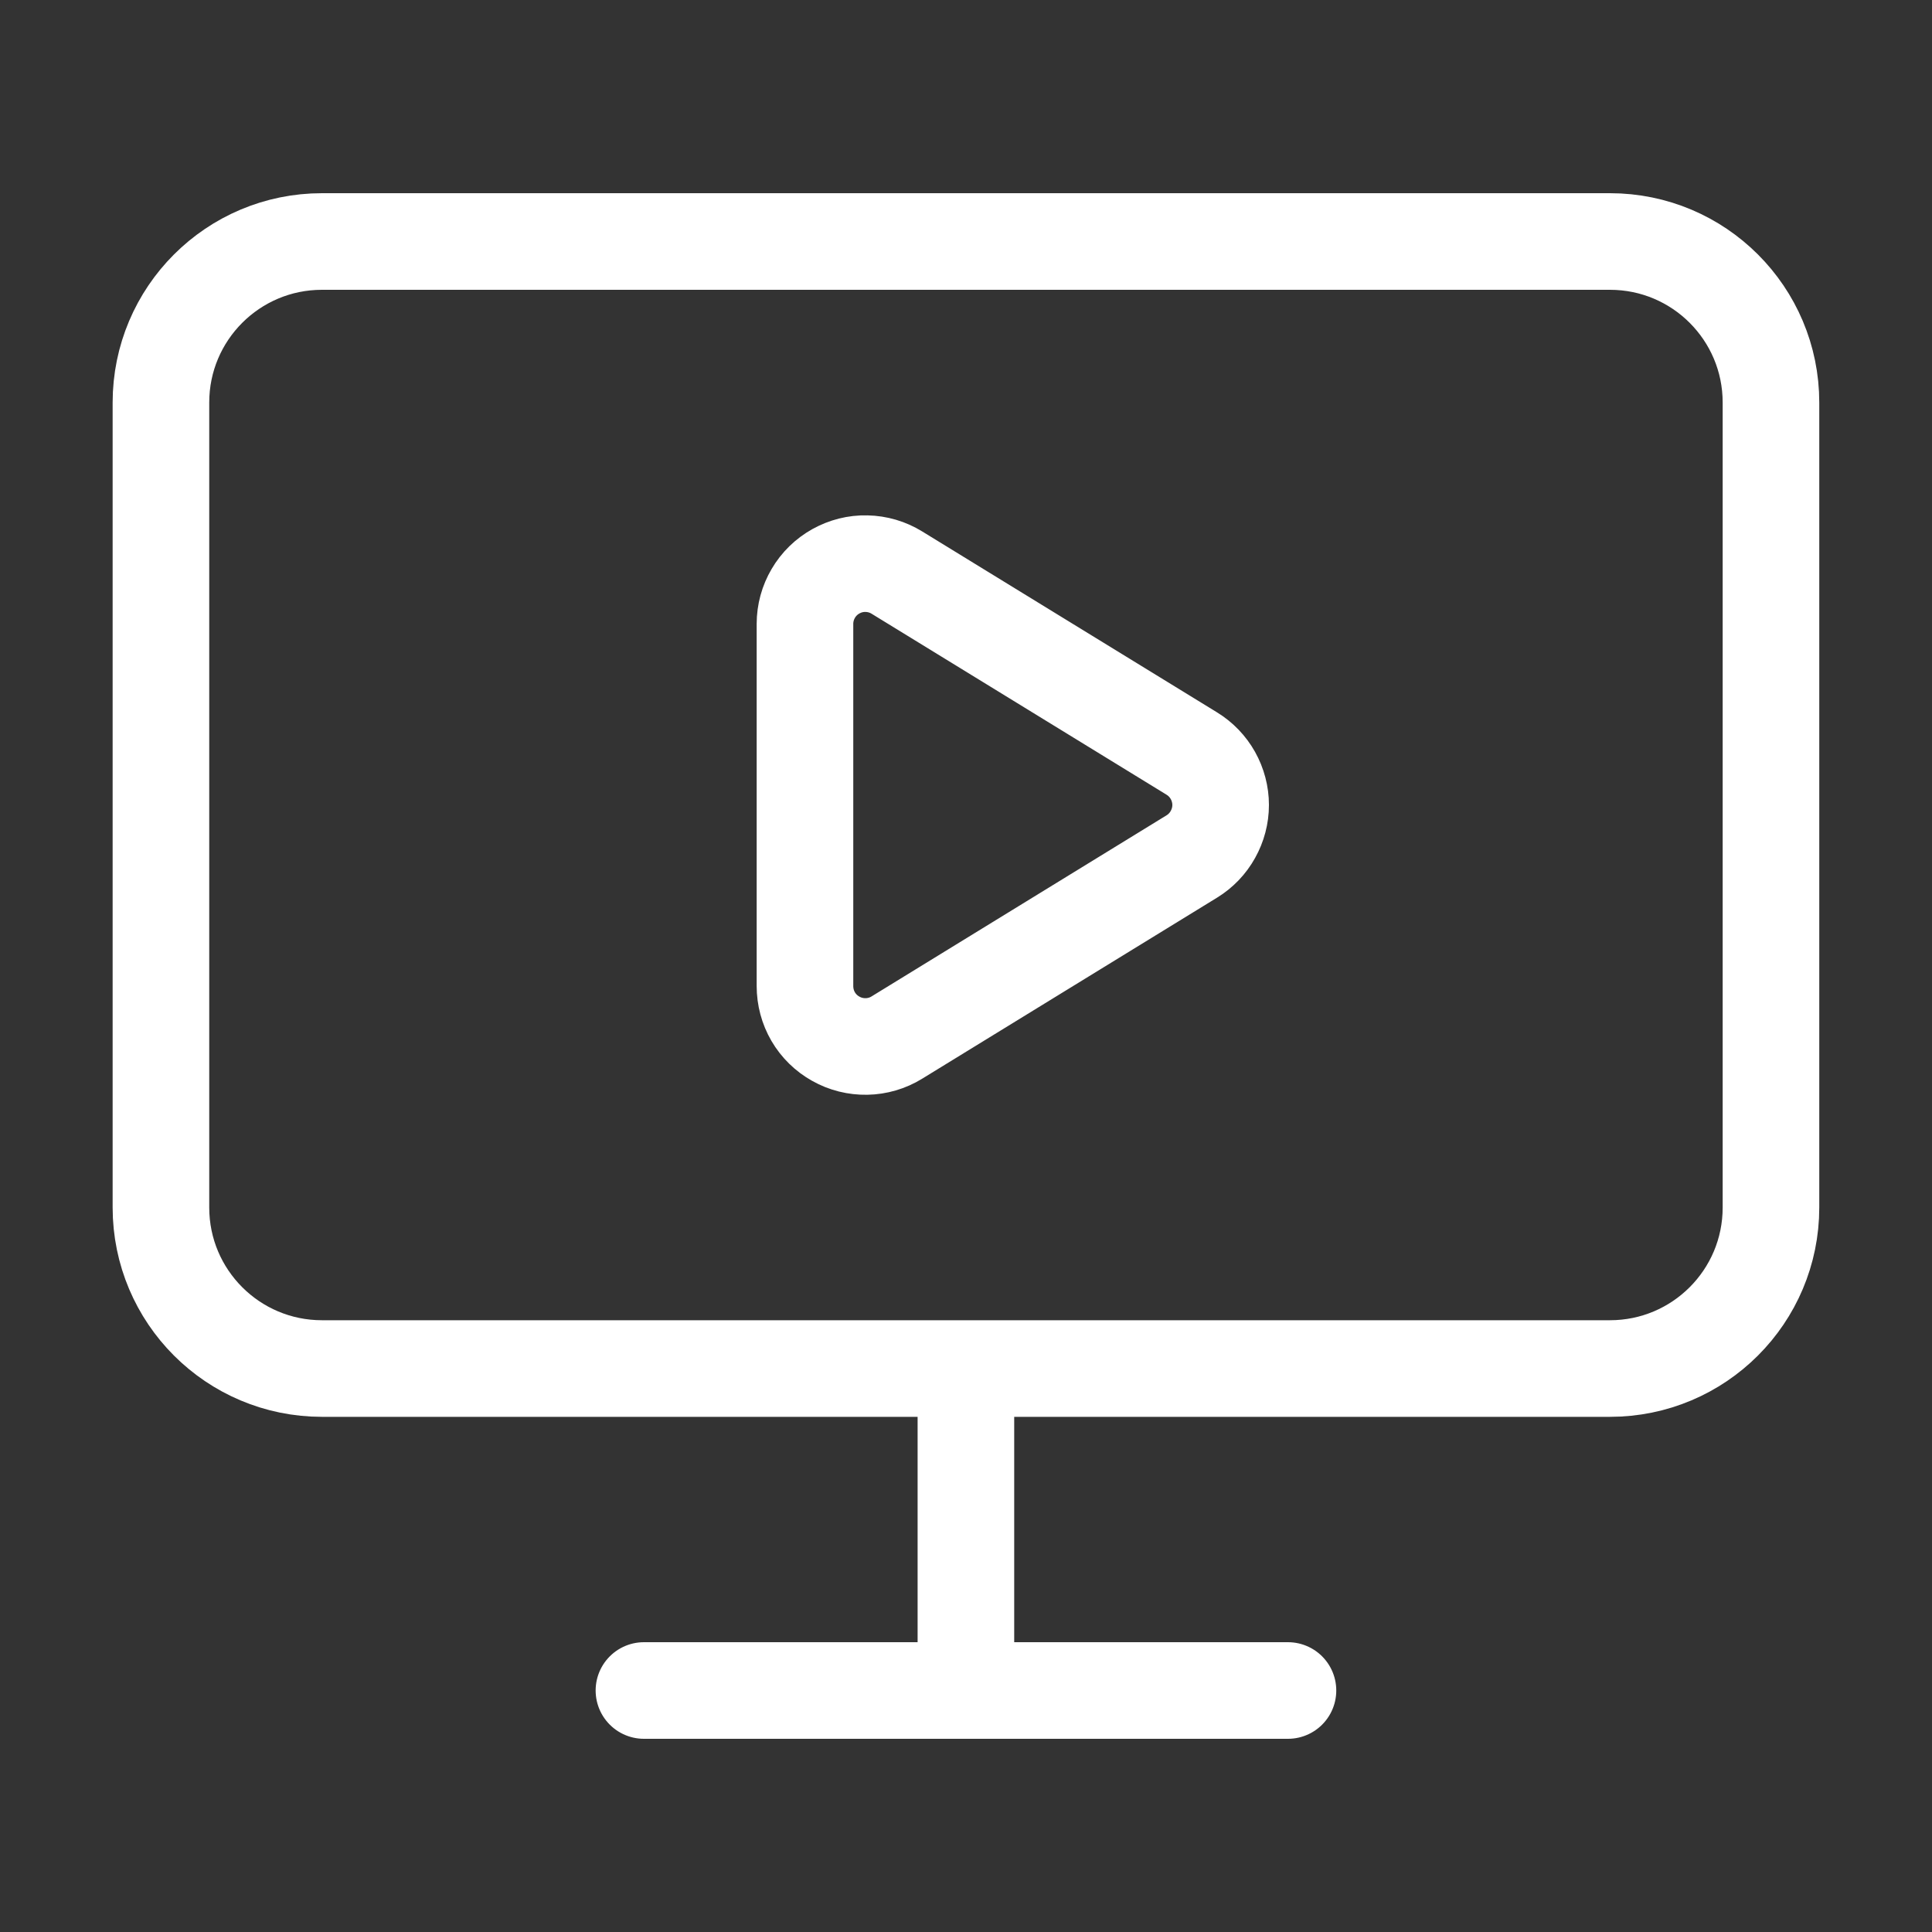 <svg width="20" height="20" viewBox="0 0 20 20" fill="none" xmlns="http://www.w3.org/2000/svg">
<rect x="0" y="0" width="20" height="20" fill="#333333" stroke="none"/>
<path d="M9.999 14.167V17.5M6.666 17.5H13.333M8.333 6.458C8.333 6.347 8.363 6.238 8.419 6.143C8.475 6.047 8.556 5.968 8.653 5.914C8.75 5.86 8.859 5.832 8.97 5.835C9.081 5.837 9.19 5.869 9.284 5.927L12.338 7.801C12.429 7.857 12.504 7.935 12.556 8.028C12.608 8.121 12.636 8.227 12.636 8.333C12.636 8.44 12.608 8.545 12.556 8.638C12.504 8.732 12.429 8.81 12.338 8.866L9.284 10.741C9.19 10.799 9.081 10.831 8.97 10.833C8.859 10.835 8.749 10.808 8.652 10.753C8.555 10.699 8.474 10.62 8.418 10.524C8.362 10.428 8.333 10.319 8.333 10.207V6.458ZM3.333 2.5H16.666C17.587 2.5 18.333 3.246 18.333 4.167V12.5C18.333 13.421 17.587 14.167 16.666 14.167H3.333C2.412 14.167 1.666 13.421 1.666 12.5V4.167C1.666 3.246 2.412 2.5 3.333 2.5Z" stroke="white" stroke-linecap="round" stroke-linejoin="round"/>
</svg>

